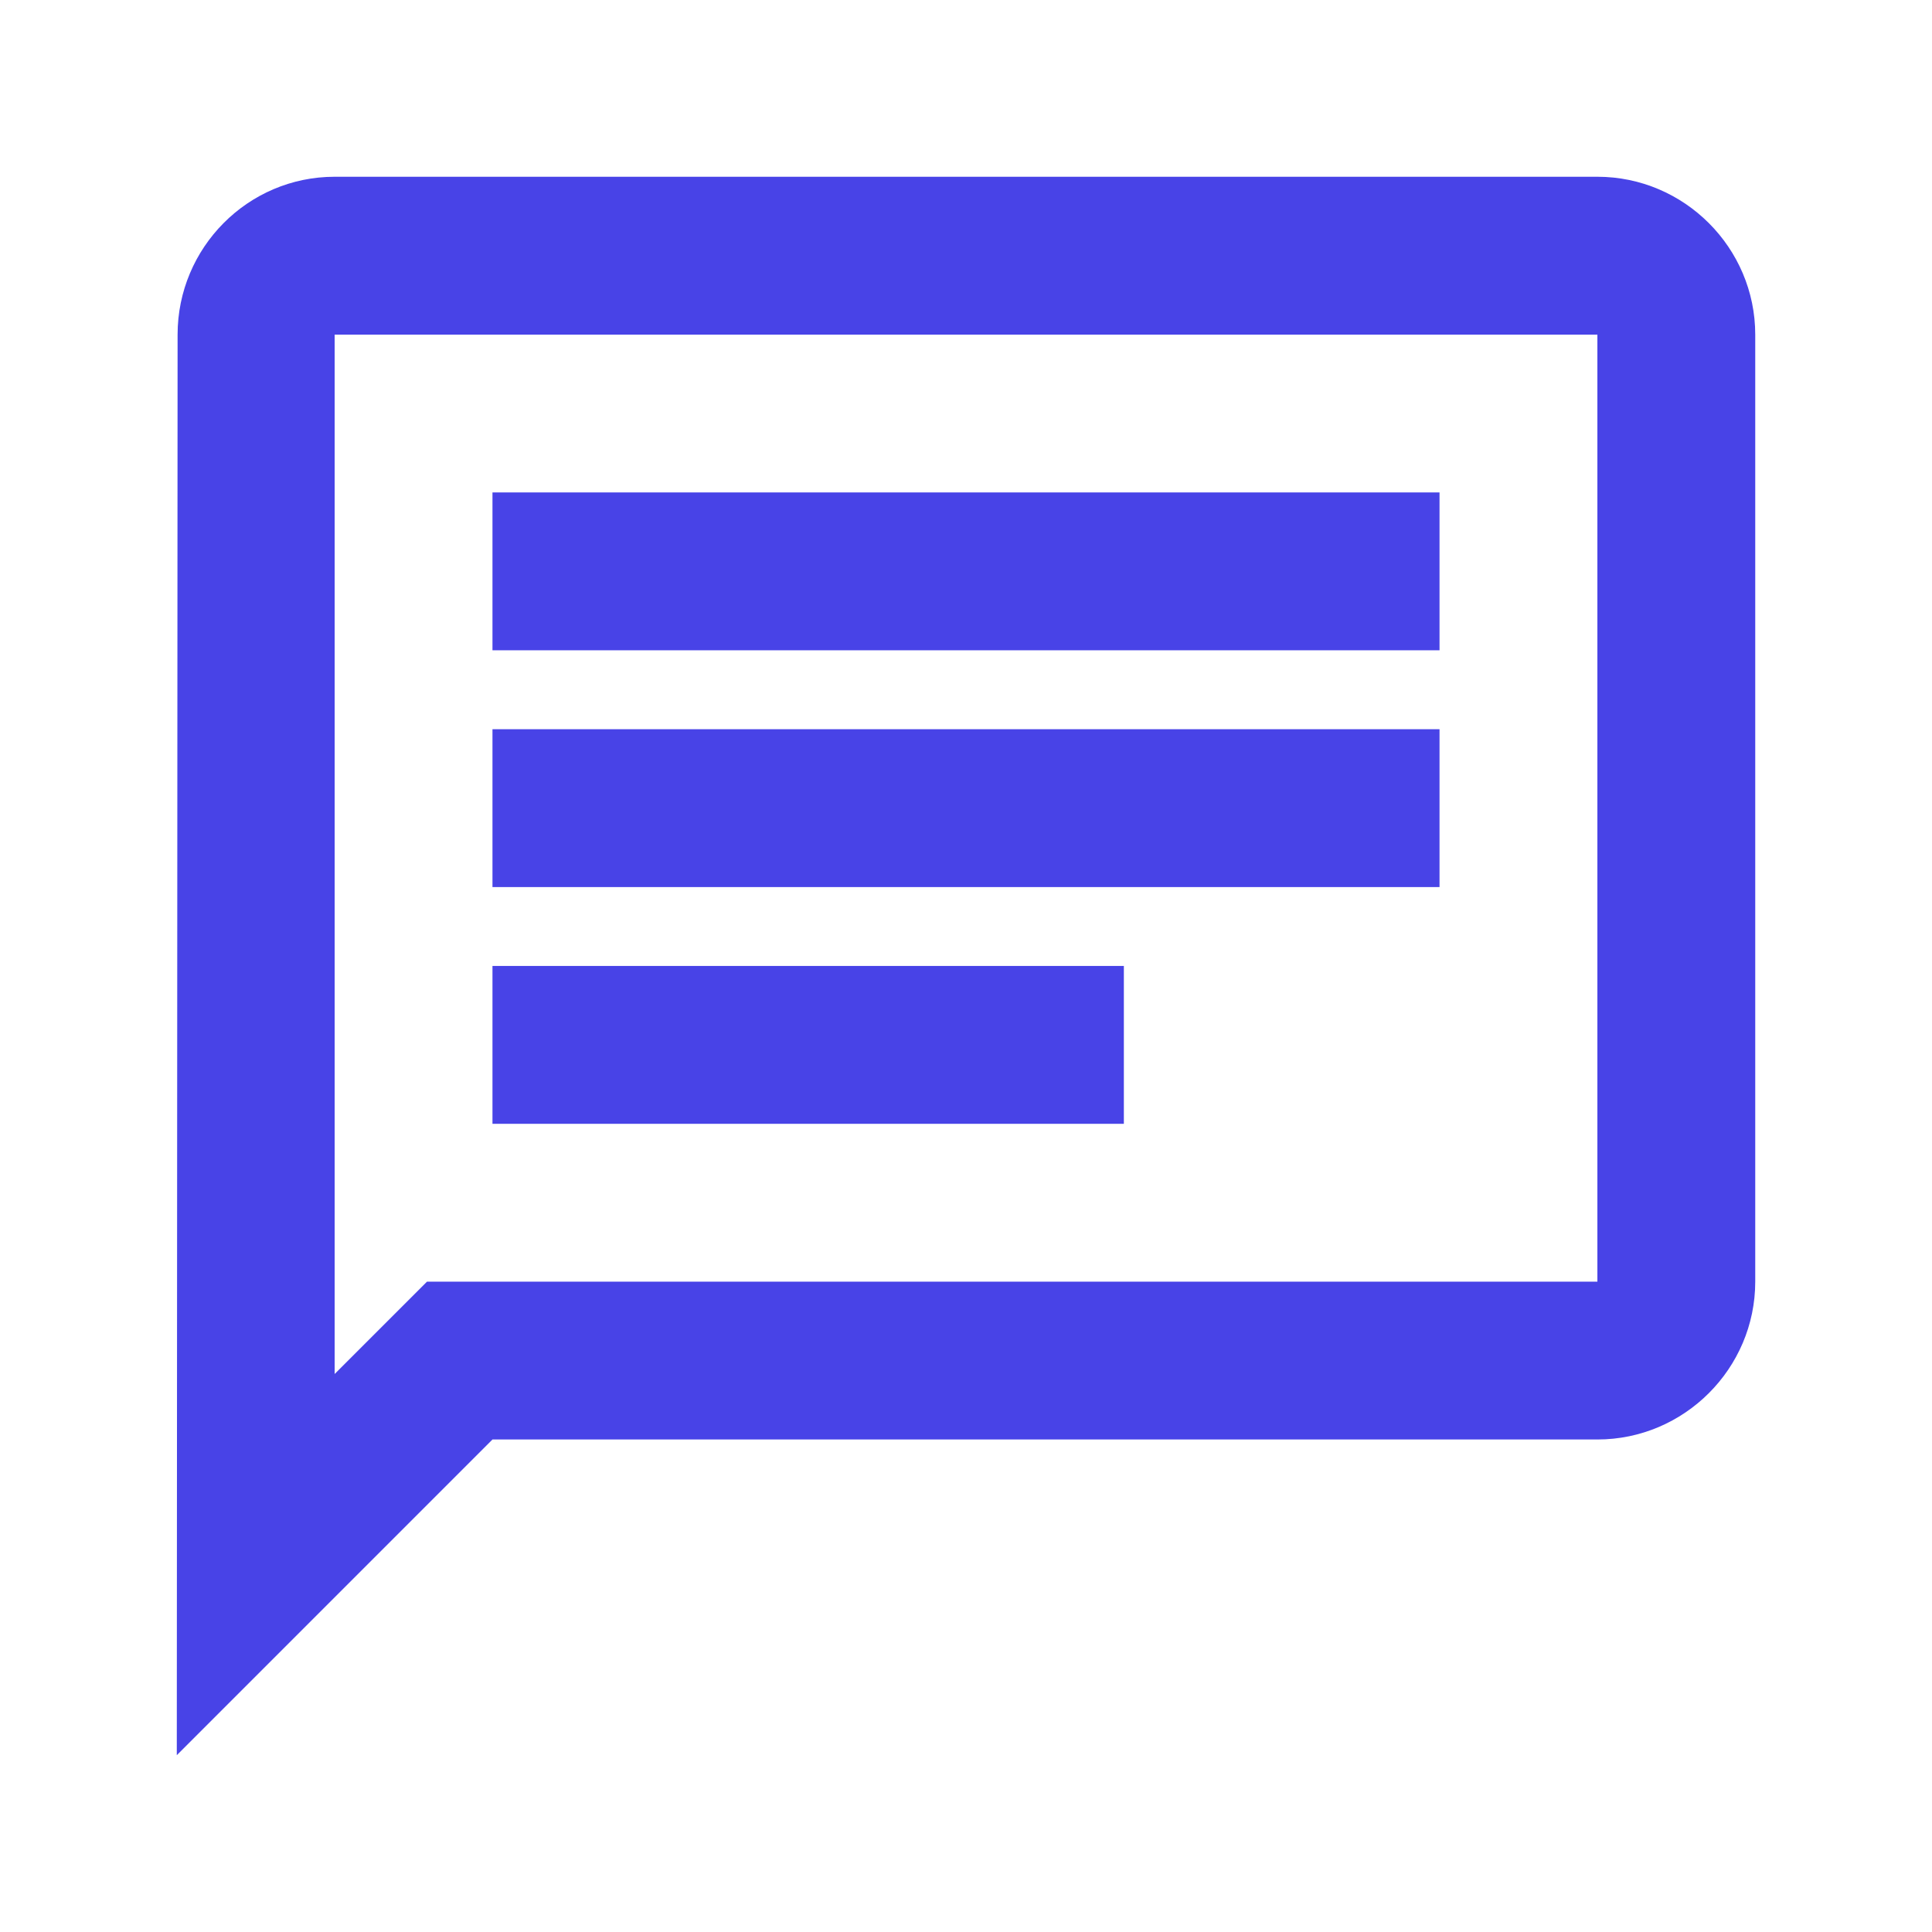 <svg width="51" height="51" viewBox="0 0 51 51" fill="none" xmlns="http://www.w3.org/2000/svg">
<path d="M8.834 8.833H42.167V33.833H11.271L8.834 36.27V8.833ZM8.834 4.666C6.542 4.666 4.688 6.541 4.688 8.833L4.667 46.333L13 37.999H42.167C44.459 37.999 46.334 36.124 46.334 33.833V8.833C46.334 6.541 44.459 4.666 42.167 4.666H8.834ZM13 25.499H29.667V29.666H13V25.499ZM13 19.249H38V23.416H13V19.249ZM13 12.999H38V17.166H13V12.999Z" fill="#4843E7"/>
</svg>
